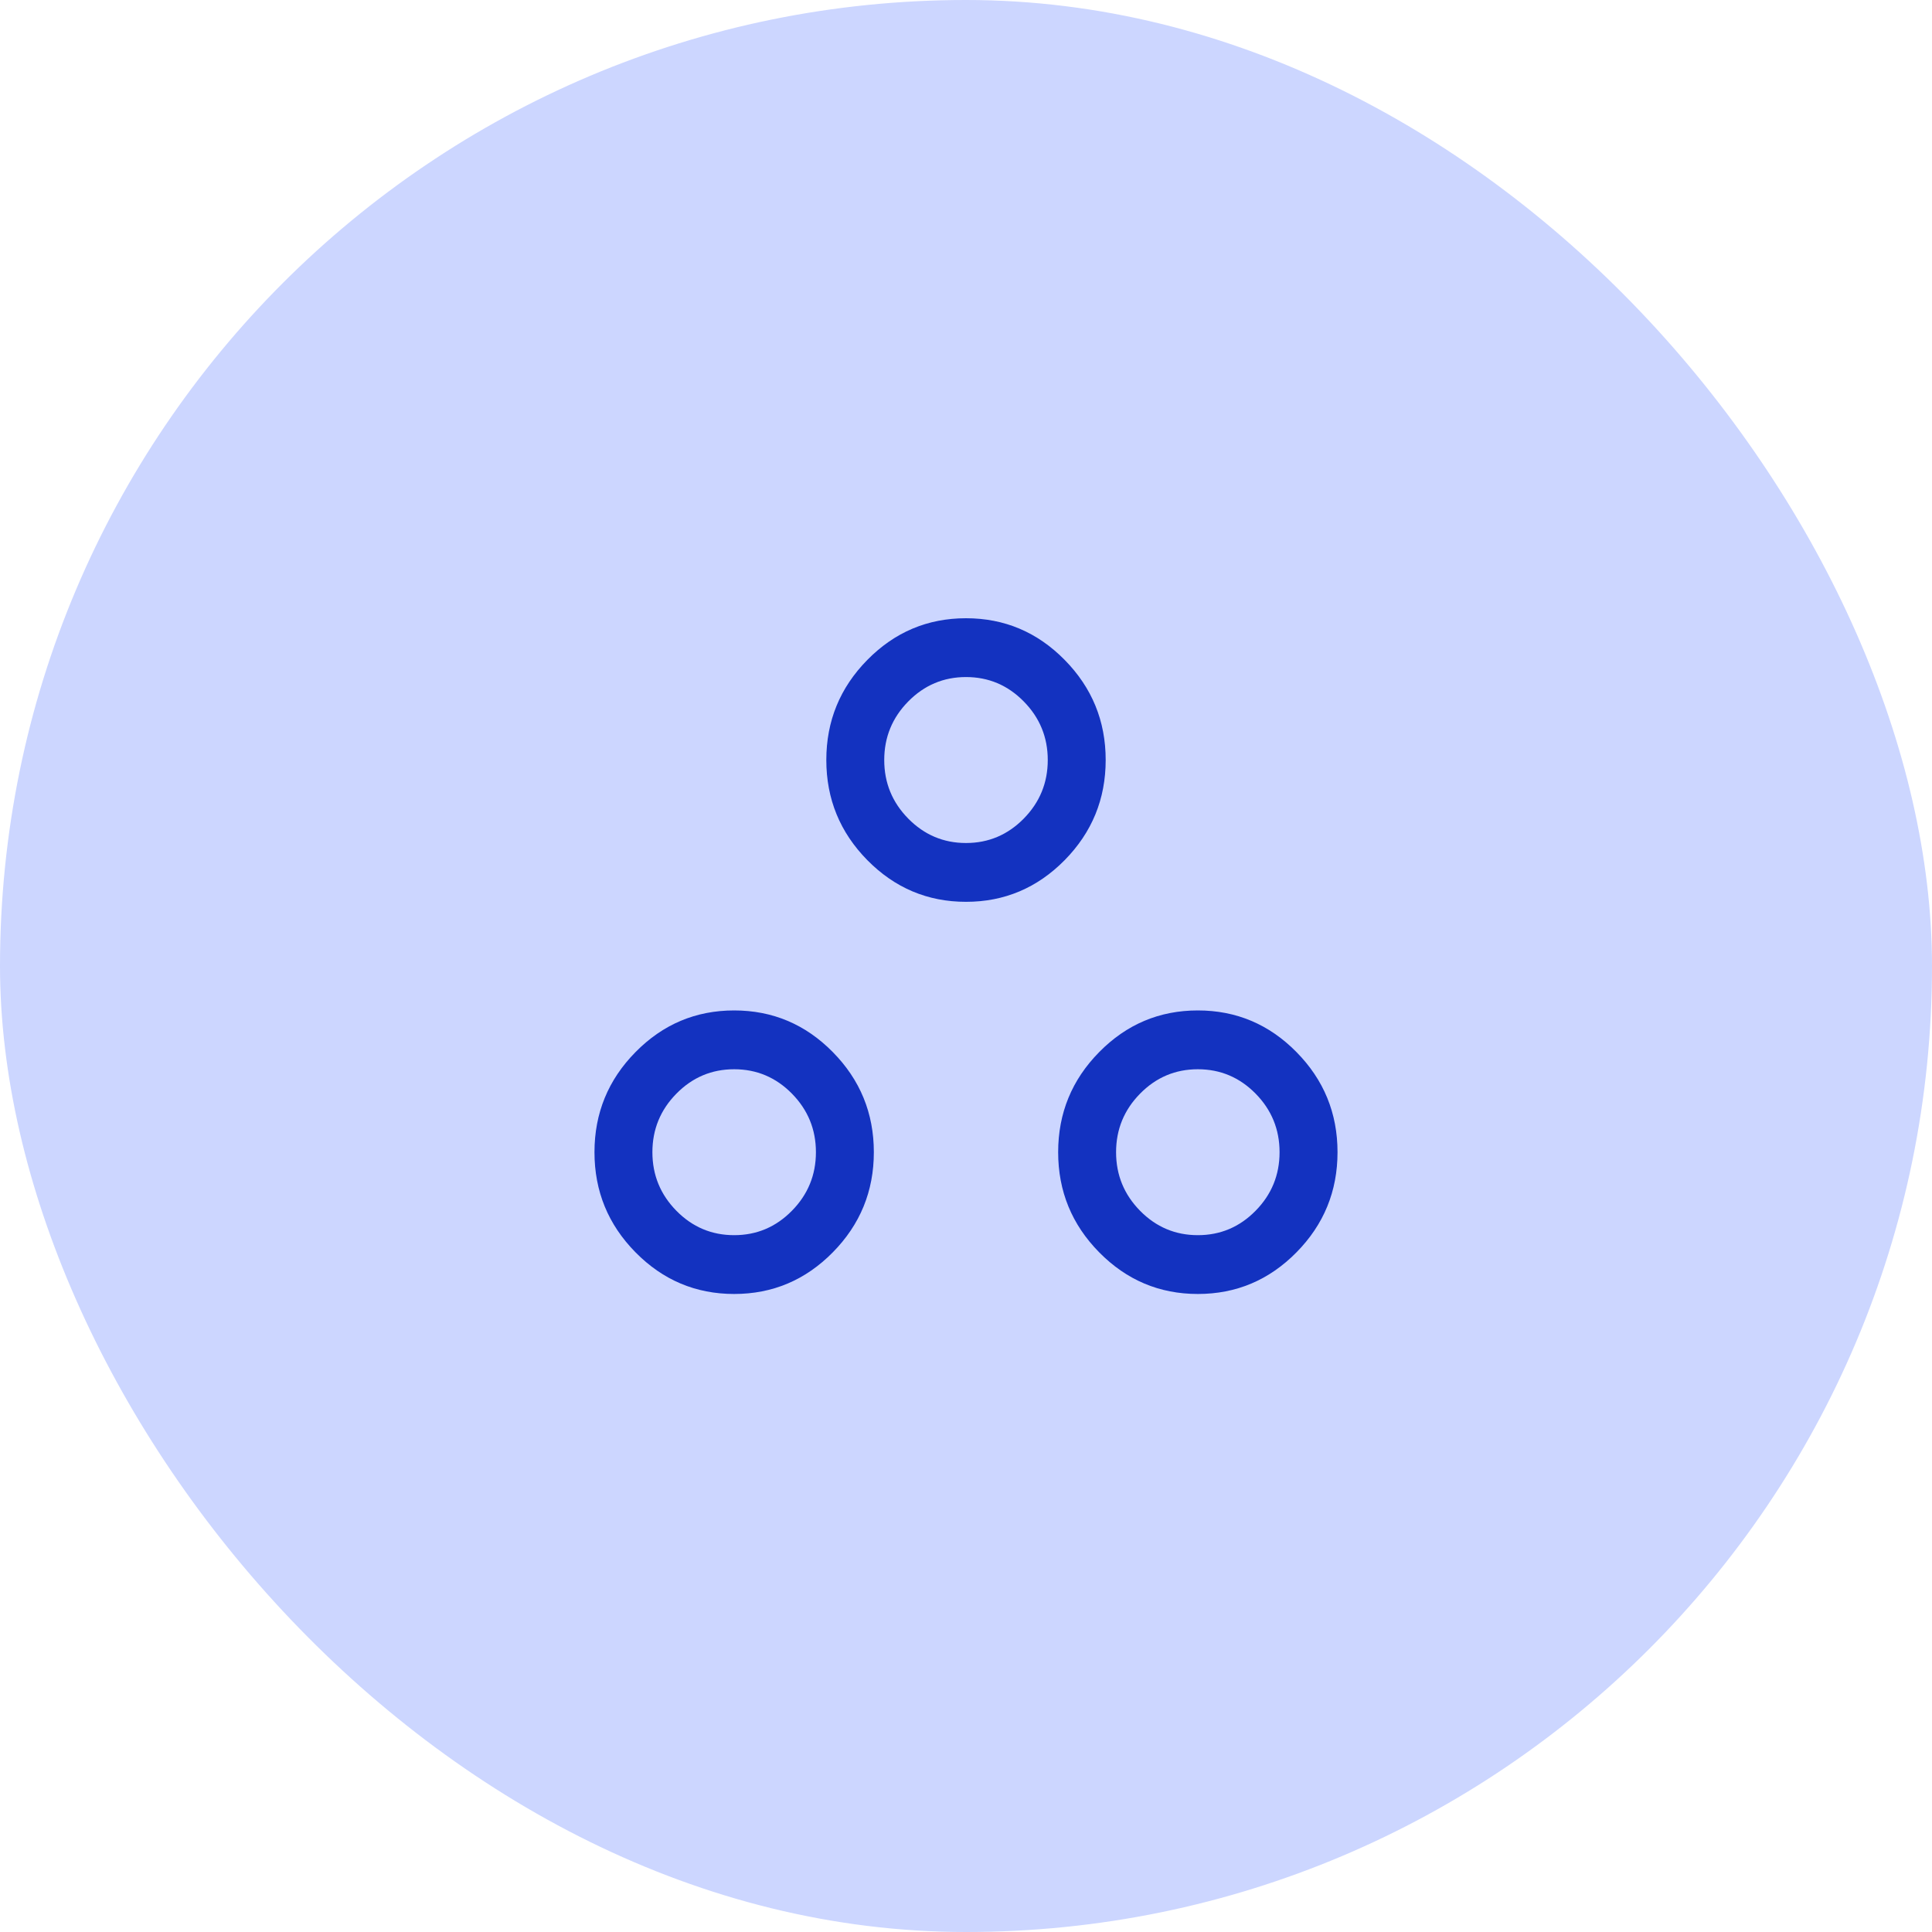 <svg width="50" height="50" viewBox="0 0 50 50" fill="none" xmlns="http://www.w3.org/2000/svg">
<rect width="50" height="50" rx="25" fill="#CCD6FF"/>
<mask id="mask0_815_1961" style="mask-type:alpha" maskUnits="userSpaceOnUse" x="13" y="13" width="24" height="24">
<rect x="13" y="13" width="24" height="24" fill="#D9D9D9"/>
</mask>
<g mask="url(#mask0_815_1961)">
<path d="M19 33.488C18.006 33.488 17.155 33.129 16.447 32.41C15.739 31.692 15.385 30.828 15.385 29.819C15.385 28.81 15.739 27.946 16.447 27.228C17.155 26.509 18.006 26.15 19 26.15C19.994 26.15 20.845 26.509 21.553 27.228C22.261 27.946 22.615 28.81 22.615 29.819C22.615 30.828 22.261 31.692 21.553 32.41C20.845 33.129 19.994 33.488 19 33.488ZM31 33.488C30.006 33.488 29.155 33.129 28.447 32.41C27.739 31.692 27.385 30.828 27.385 29.819C27.385 28.81 27.739 27.946 28.447 27.228C29.155 26.509 30.006 26.15 31 26.15C31.994 26.15 32.845 26.509 33.553 27.228C34.261 27.946 34.615 28.81 34.615 29.819C34.615 30.828 34.261 31.692 33.553 32.41C32.845 33.129 31.994 33.488 31 33.488ZM19 31.966C19.582 31.966 20.08 31.756 20.494 31.335C20.908 30.915 21.116 30.409 21.116 29.819C21.116 29.228 20.908 28.723 20.494 28.302C20.08 27.882 19.582 27.672 19 27.672C18.418 27.672 17.92 27.882 17.506 28.303C17.092 28.723 16.884 29.229 16.884 29.819C16.884 30.41 17.092 30.915 17.506 31.336C17.92 31.756 18.418 31.966 19 31.966ZM31 31.966C31.582 31.966 32.08 31.756 32.494 31.335C32.908 30.915 33.115 30.409 33.115 29.819C33.115 29.228 32.908 28.723 32.494 28.302C32.08 27.882 31.582 27.672 31 27.672C30.418 27.672 29.92 27.882 29.506 28.303C29.092 28.723 28.884 29.229 28.884 29.819C28.884 30.41 29.092 30.915 29.506 31.336C29.92 31.756 30.418 31.966 31 31.966ZM25 23.339C24.006 23.339 23.155 22.979 22.447 22.261C21.739 21.542 21.385 20.678 21.385 19.669C21.385 18.66 21.739 17.797 22.447 17.078C23.155 16.359 24.006 16 25 16C25.994 16 26.845 16.359 27.553 17.078C28.261 17.797 28.615 18.66 28.615 19.669C28.615 20.678 28.261 21.542 27.553 22.261C26.845 22.979 25.994 23.339 25 23.339ZM25 21.817C25.582 21.817 26.08 21.606 26.494 21.186C26.908 20.765 27.116 20.26 27.116 19.669C27.116 19.079 26.908 18.573 26.494 18.153C26.08 17.732 25.582 17.522 25 17.522C24.418 17.522 23.92 17.733 23.506 18.153C23.092 18.573 22.884 19.079 22.884 19.67C22.884 20.26 23.092 20.766 23.506 21.186C23.92 21.606 24.418 21.817 25 21.817Z" fill="#1332C0"/>
</g>
</svg>
